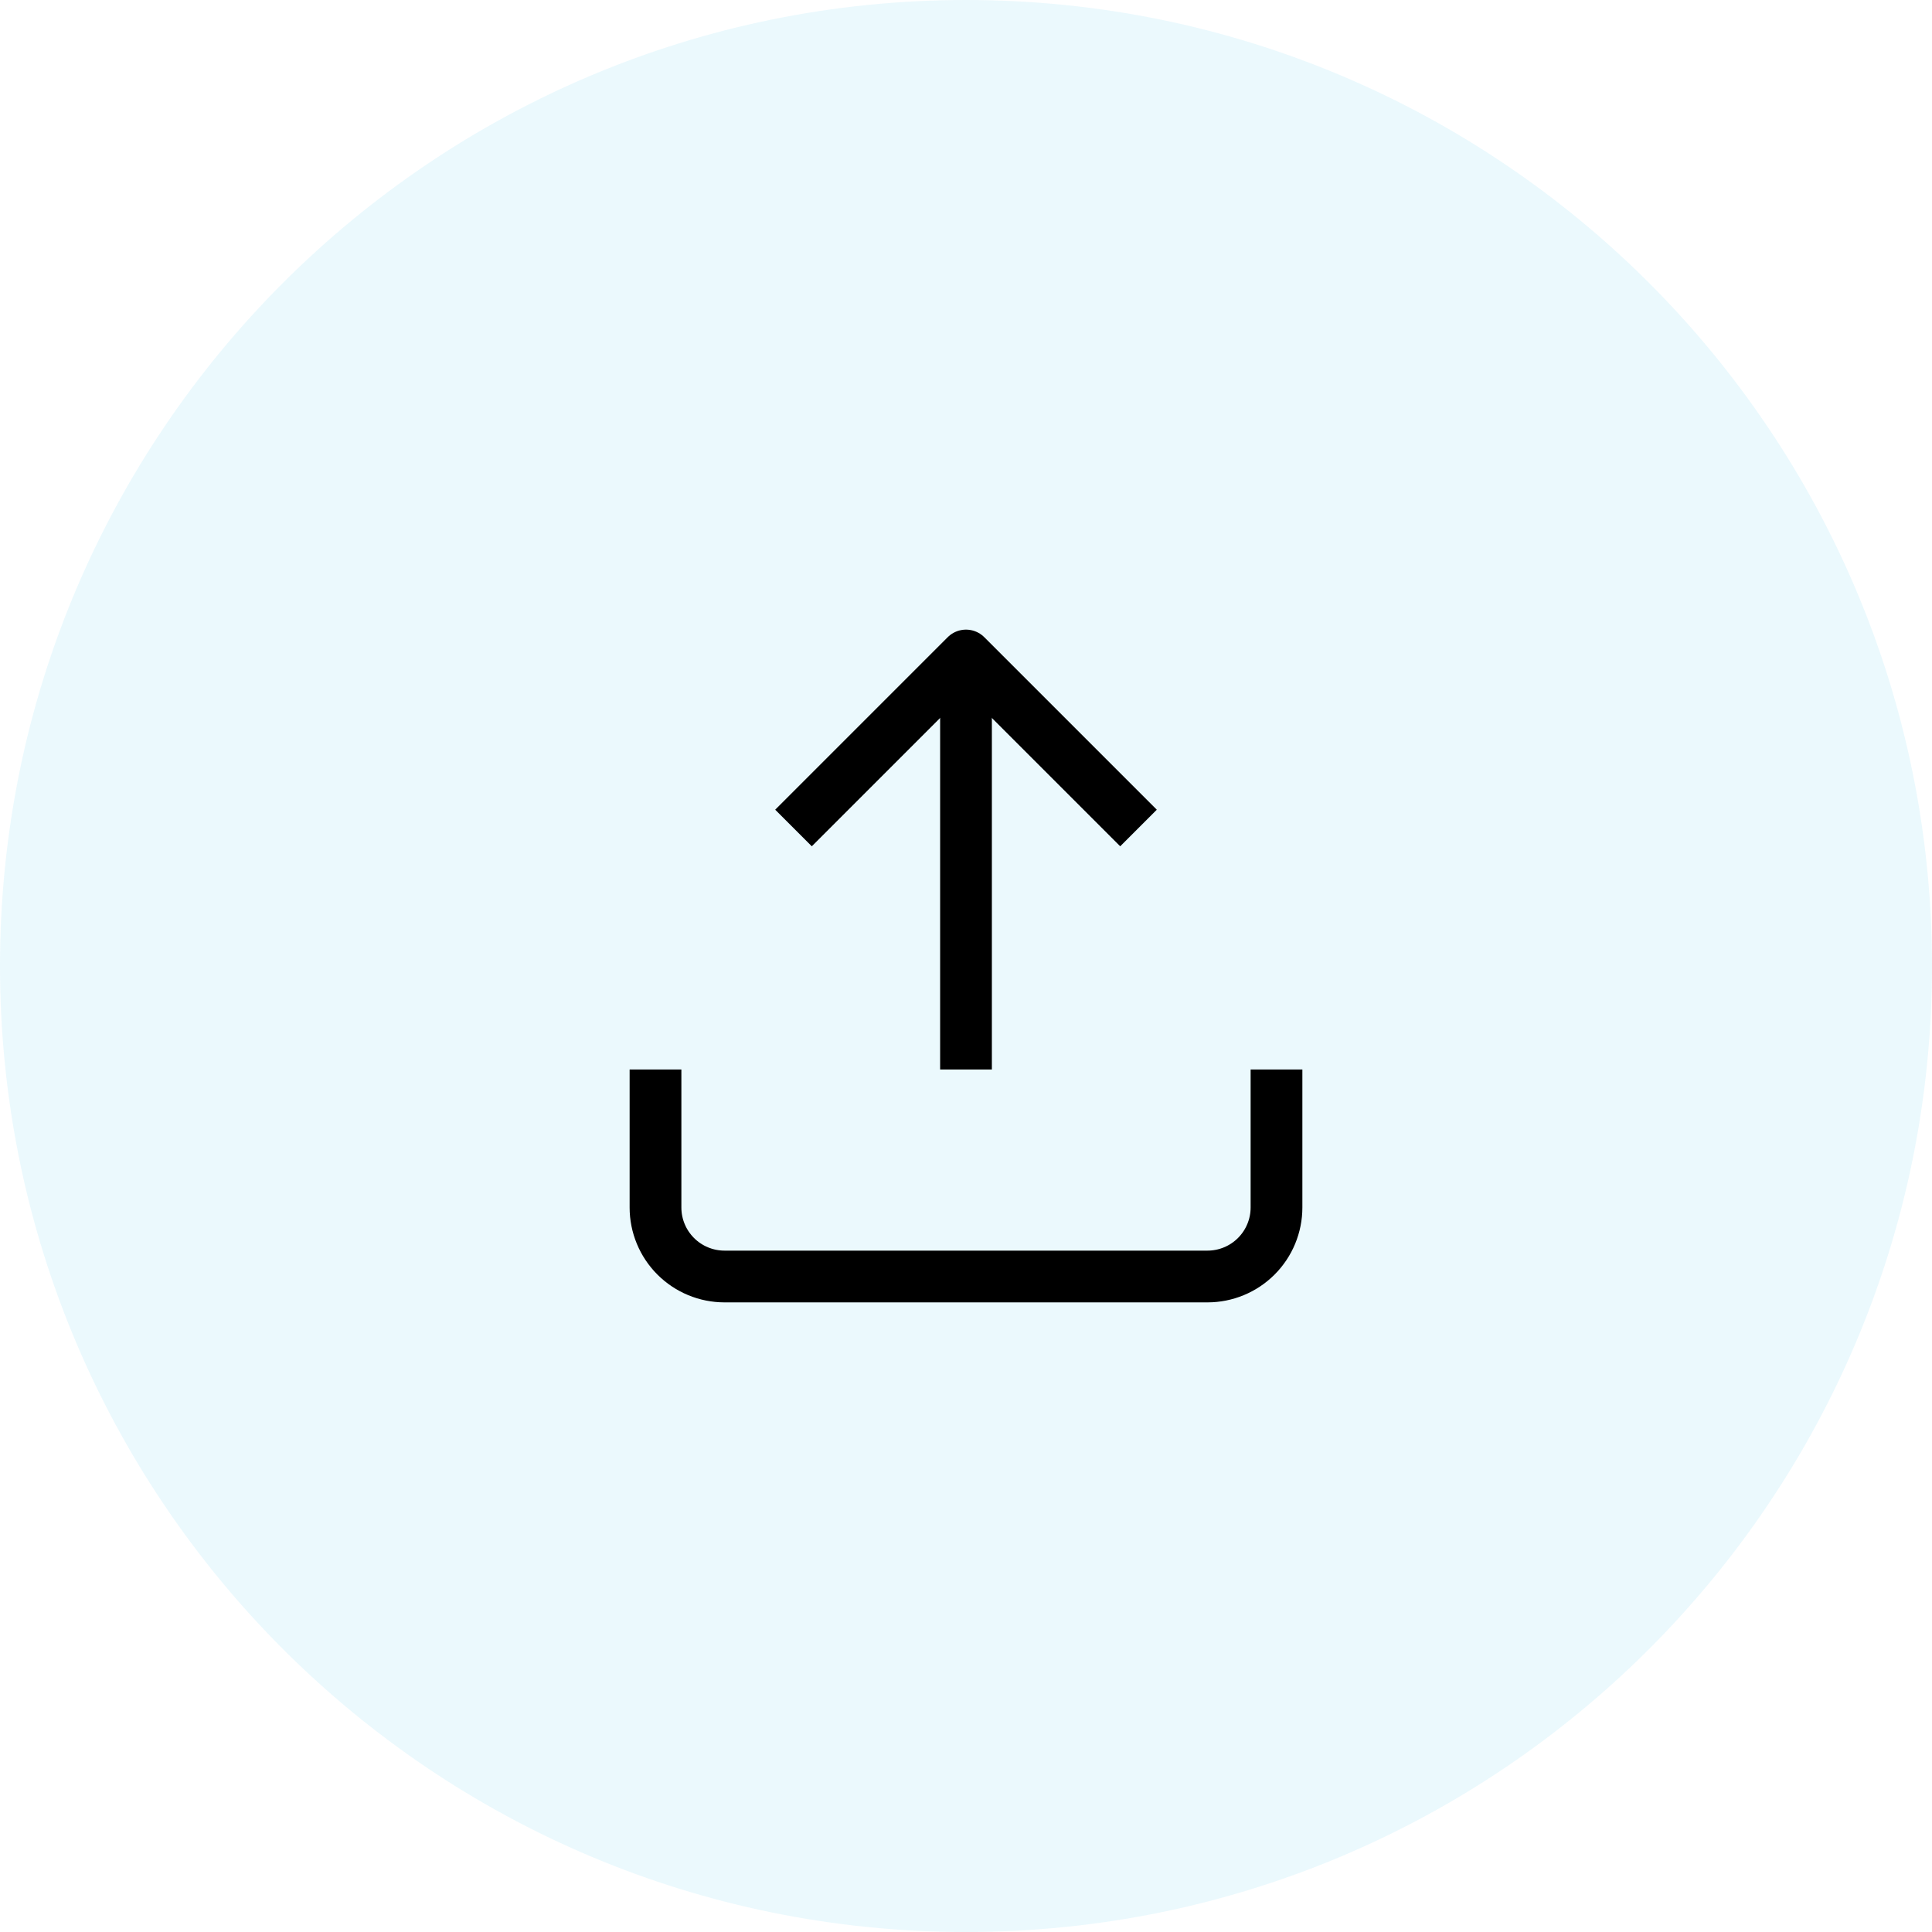 <svg xmlns="http://www.w3.org/2000/svg" width="56" height="56" viewBox="0 0 56 56" fill="none">
<path d="M0 28C0 12.536 12.536 0 28 0C43.464 0 56 12.536 56 28C56 43.464 43.464 56 28 56C12.536 56 0 43.464 0 28Z" fill="#00B0EA" fill-opacity="0.08"></path>
<path d="M37 31L37 35C37 35.53 36.789 36.039 36.414 36.414C36.039 36.789 35.53 37 35 37L21 37C20.47 37 19.961 36.789 19.586 36.414C19.211 36.039 19 35.53 19 35L19 31" stroke="black" stroke-width="1.5" stroke-linejoin="round"></path>
<path d="M33 24L28 19L23 24" stroke="black" stroke-width="1.5" stroke-linejoin="round"></path>
<path d="M28 19L28 31" stroke="black" stroke-width="1.5" stroke-linejoin="round"></path>
</svg>